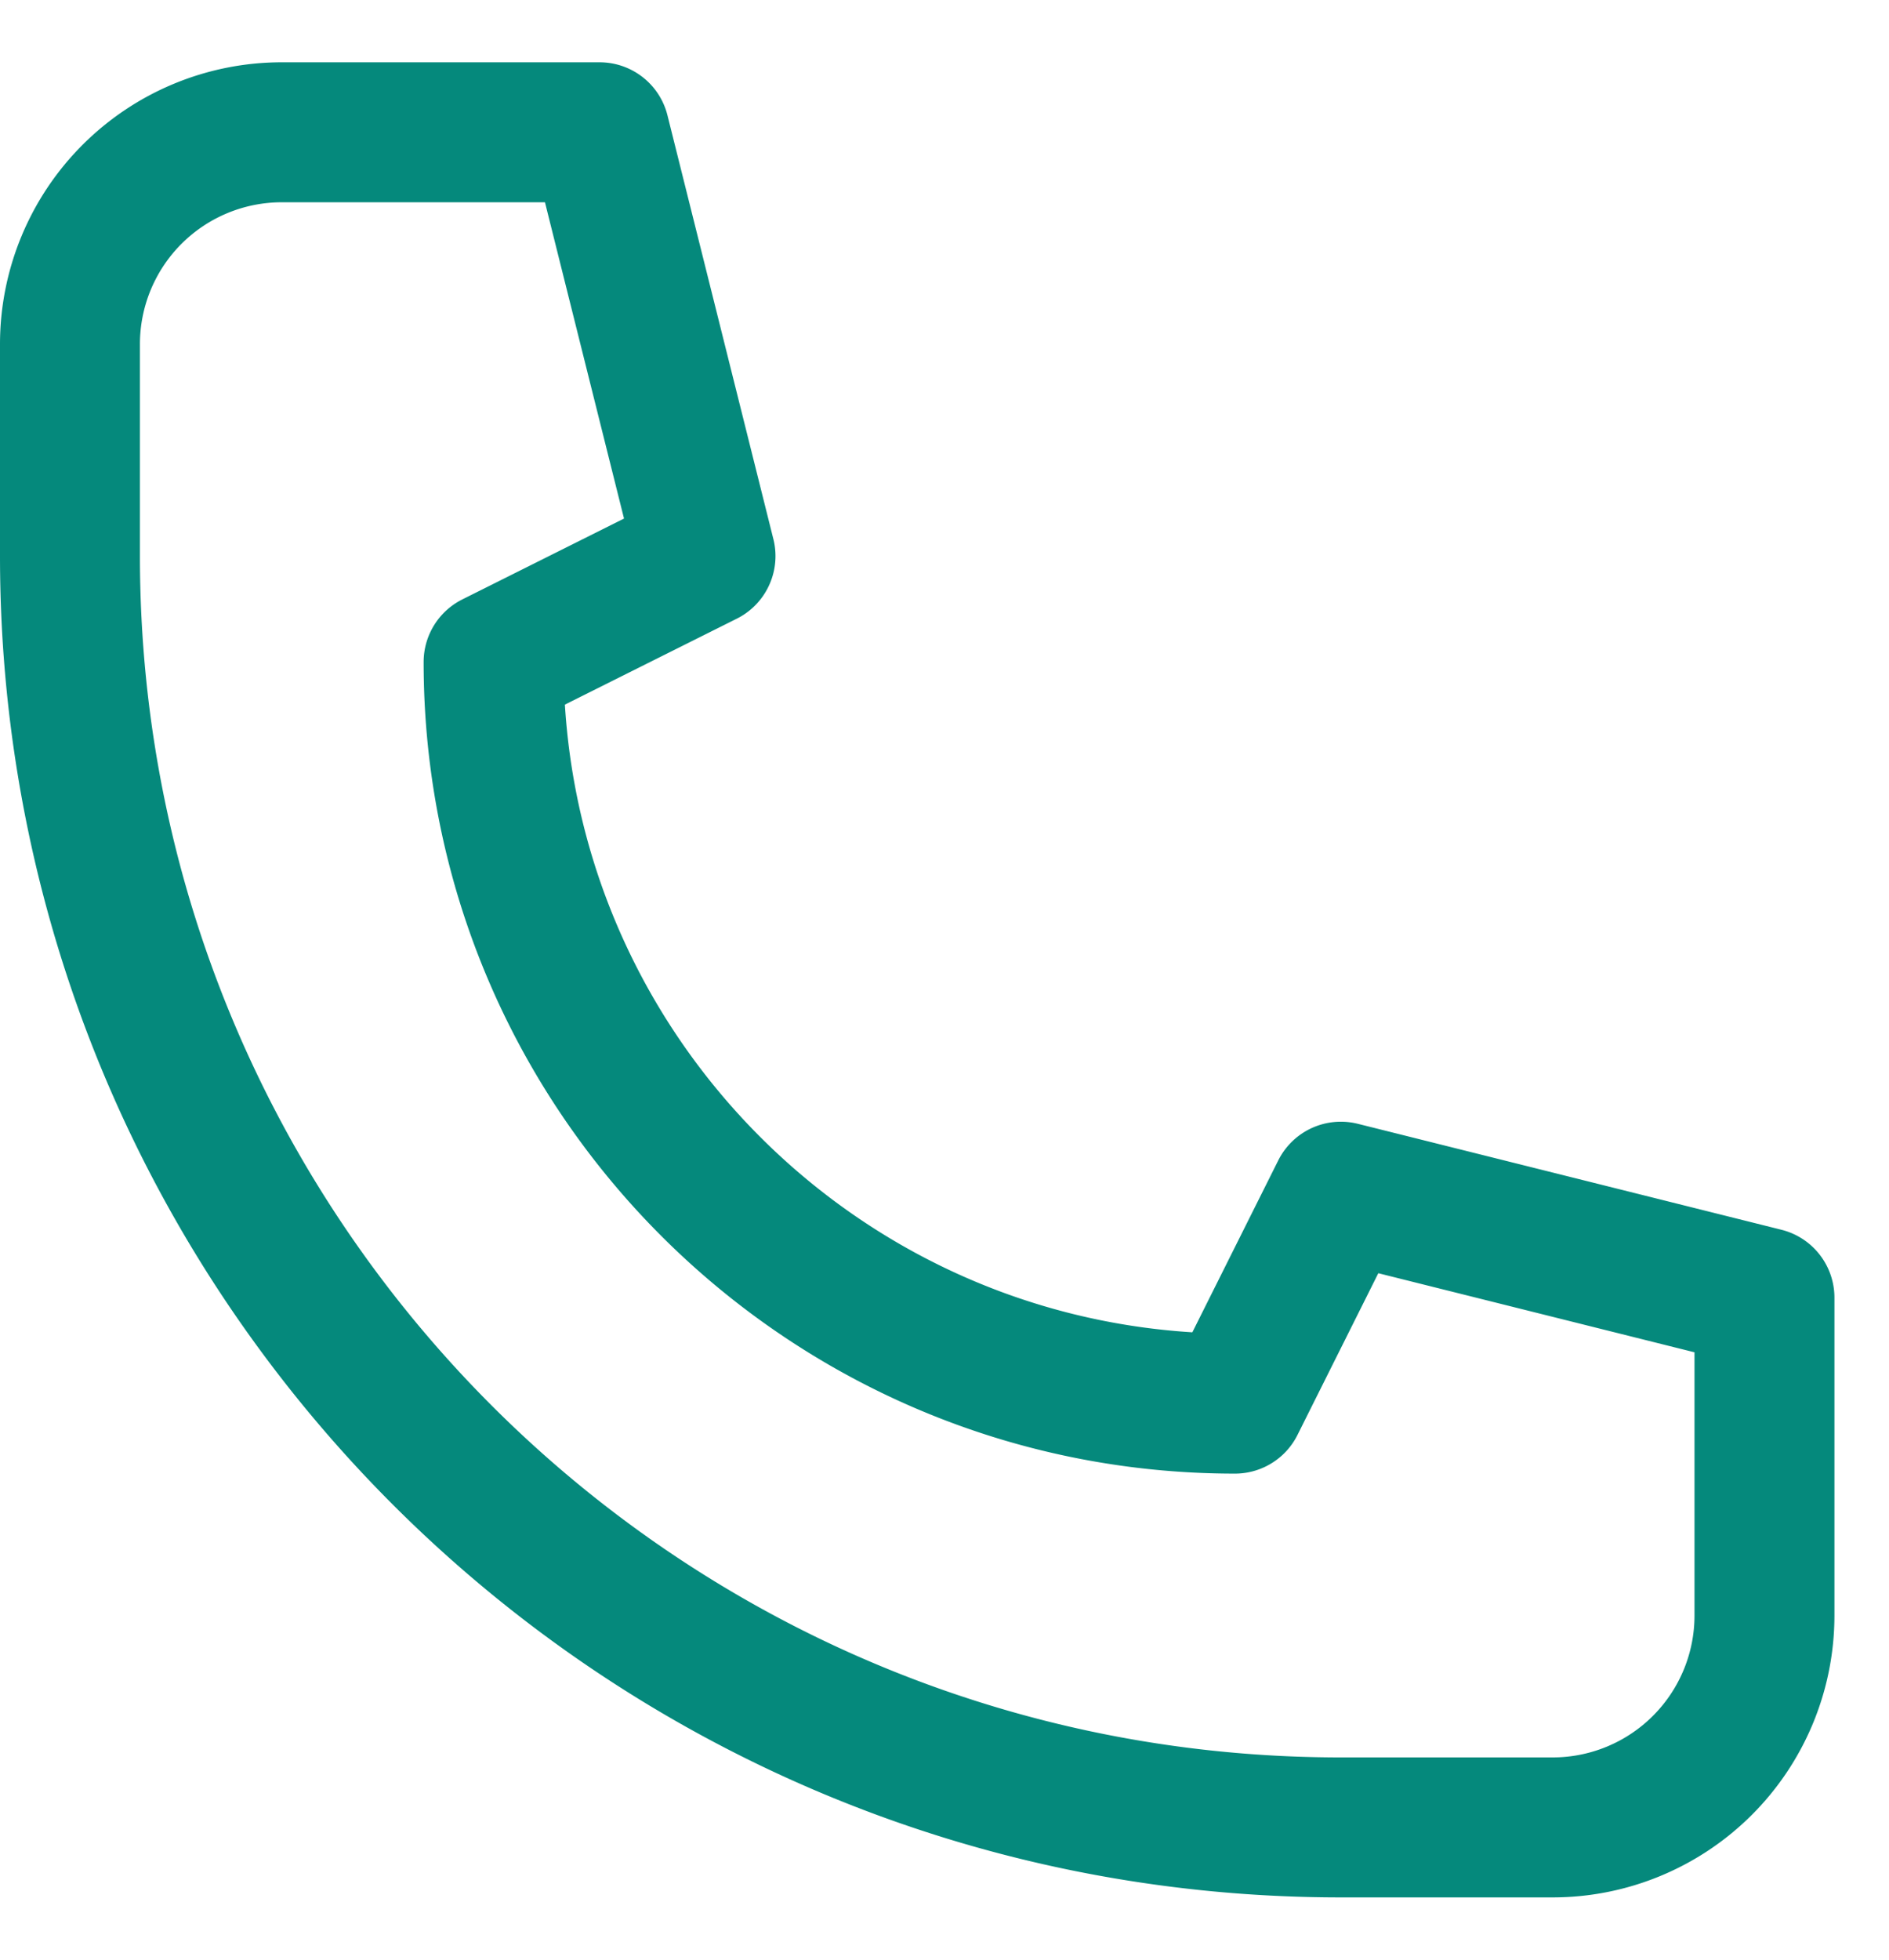 <svg xmlns="http://www.w3.org/2000/svg" width="27" height="28" viewBox="0 0 27 28"><path fill="none" stroke="#05897c" stroke-linecap="round" stroke-linejoin="round" stroke-miterlimit="20" stroke-width="2" d="M22.193 26.11h-3.028C9.133 26.11 1 17.977 1 7.945V4.917A3.028 3.028 0 014.027 1.89H8.57v0l1.514 6.055v0L7.055 9.459v0c0 5.852 4.744 10.596 10.596 10.596v0l1.514-3.028v0l6.055 1.514v4.542a3.028 3.028 0 01-3.027 3.027z"/></svg>